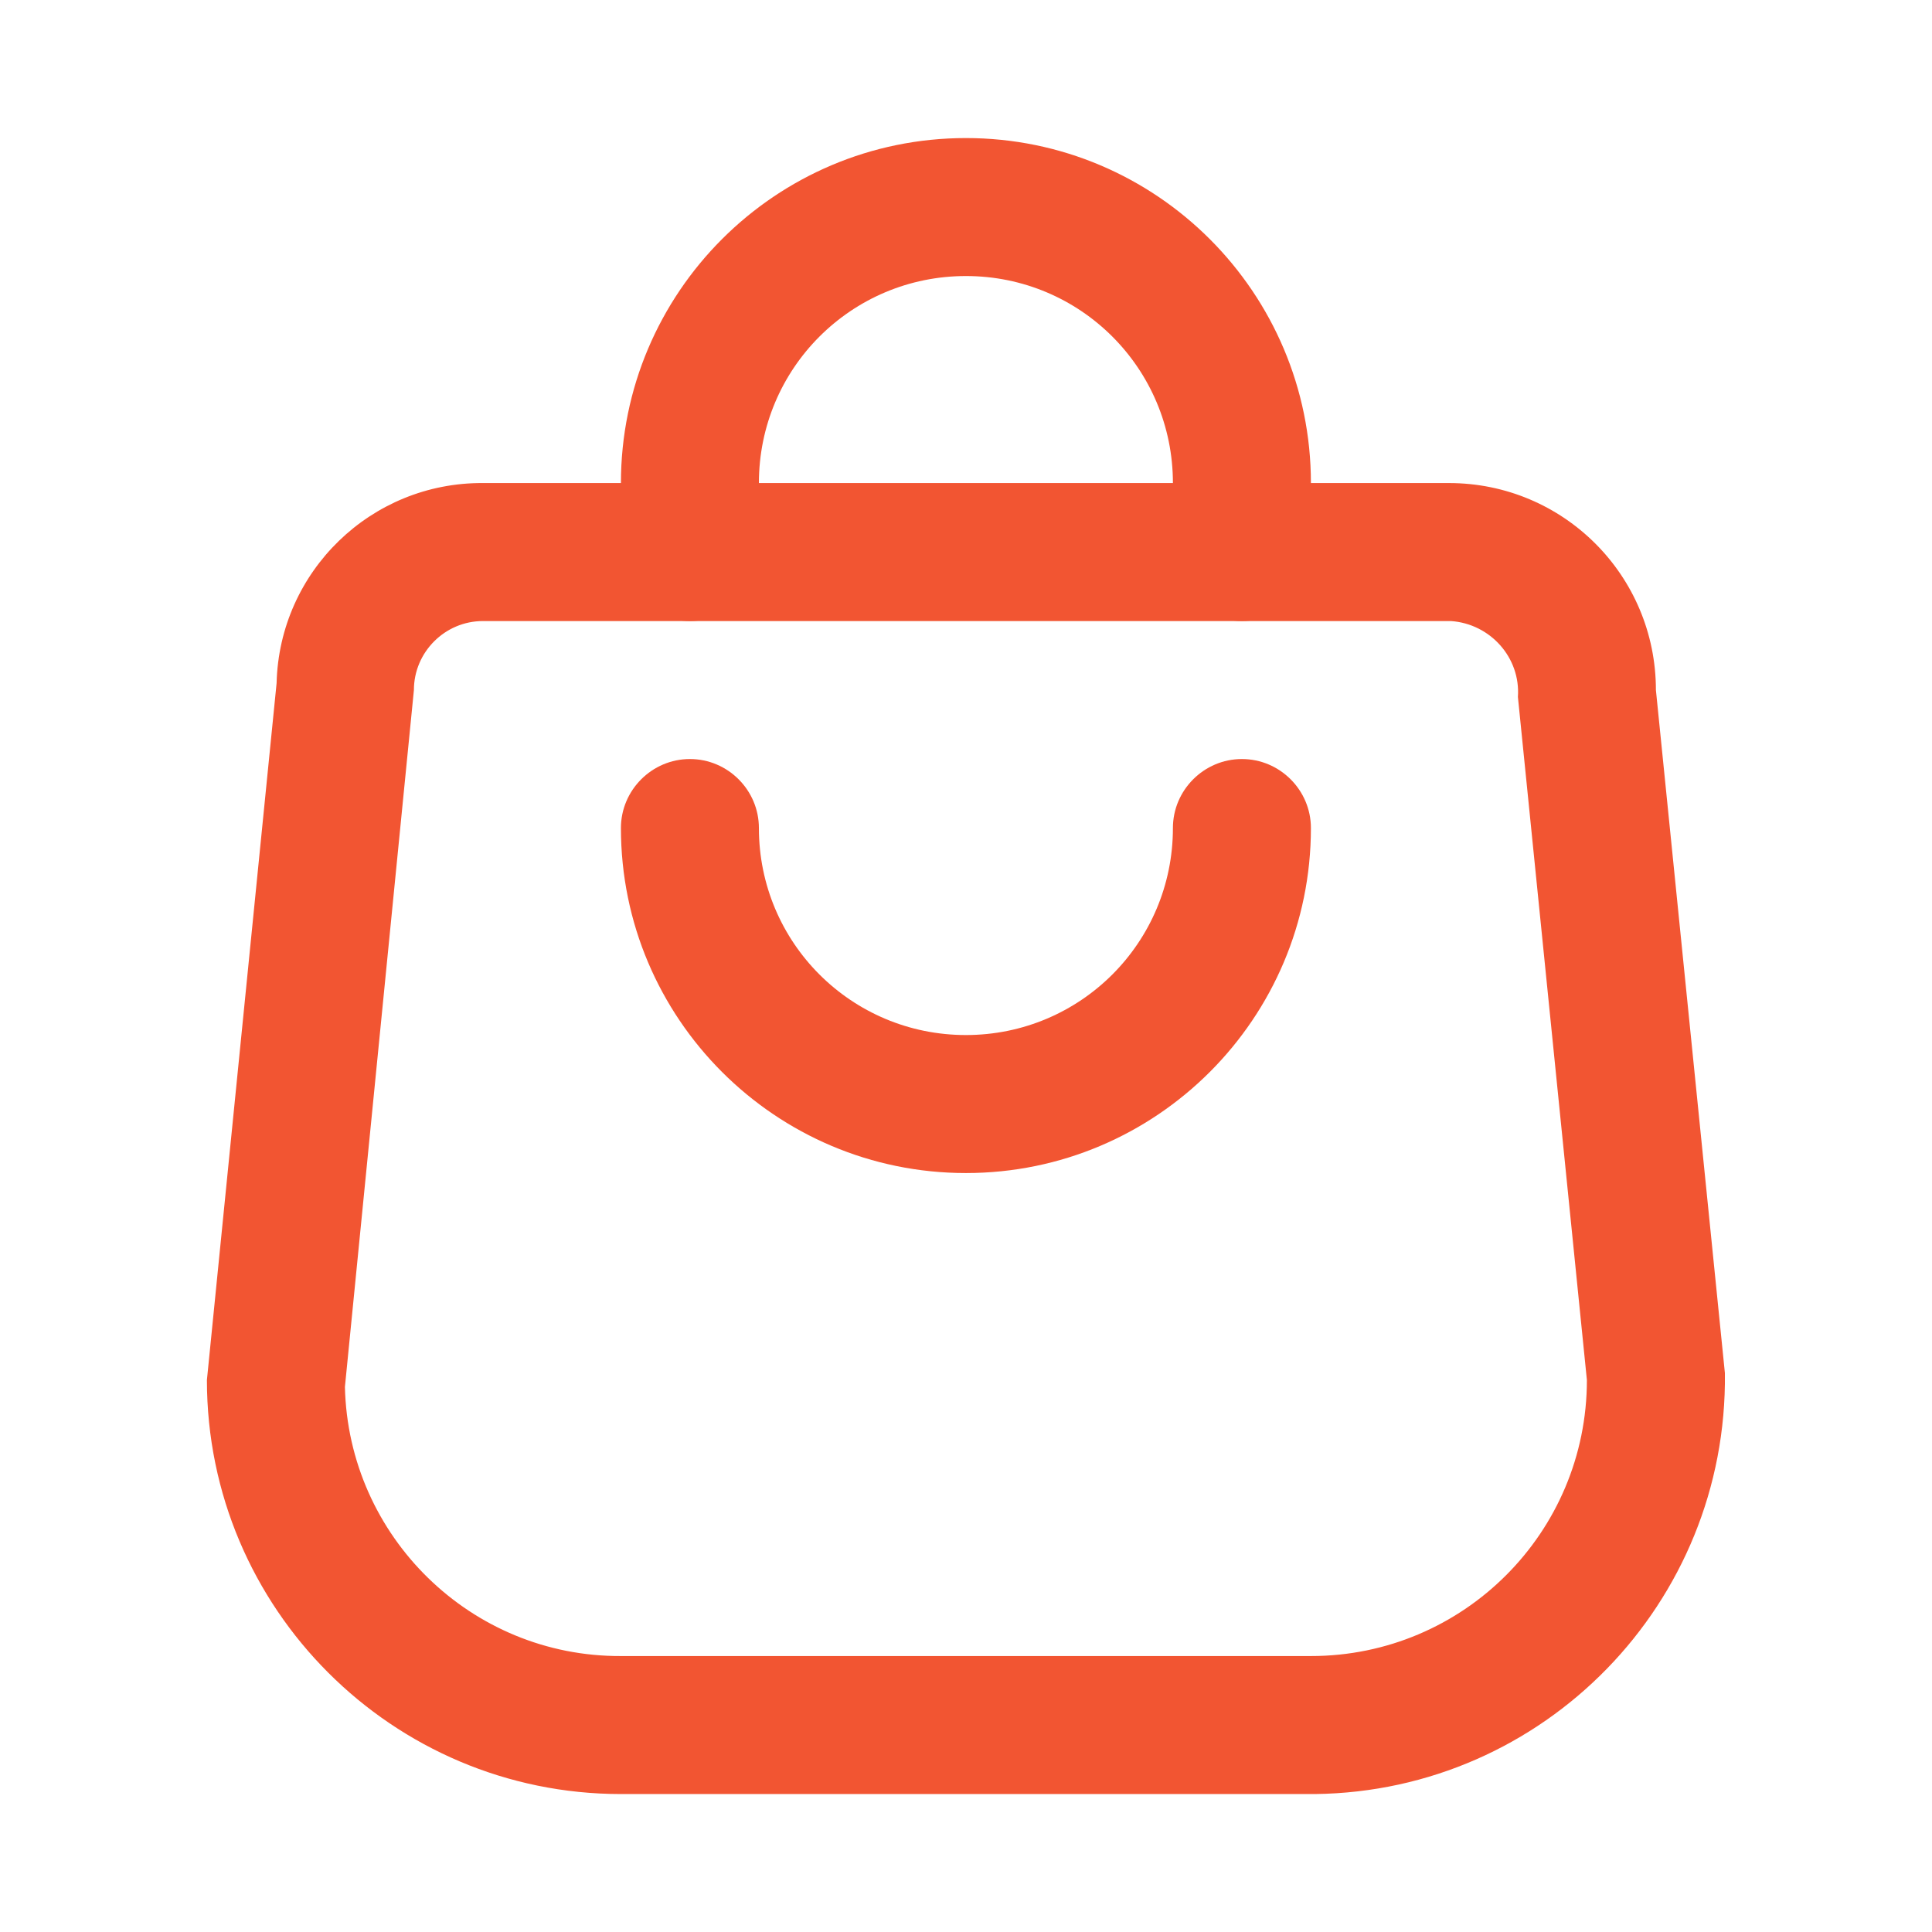 <svg width="72" height="72" viewBox="0 0 72 72" fill="none" xmlns="http://www.w3.org/2000/svg">
<path d="M46.282 23.145C44.868 23.145 43.711 21.987 43.711 20.573V18.002C43.711 13.733 40.265 10.287 35.997 10.287C31.728 10.287 28.282 13.733 28.282 18.002V20.573C28.282 21.987 27.125 23.145 25.711 23.145C24.297 23.145 23.14 21.987 23.14 20.573V18.002C23.14 10.905 28.9 5.145 35.997 5.145C43.094 5.145 48.854 10.905 48.854 18.002V20.573C48.854 21.987 47.697 23.145 46.282 23.145Z" fill="#F25532"/>
<path d="M35.997 43.716C28.9 43.716 23.14 37.956 23.14 30.859C23.14 29.445 24.297 28.287 25.711 28.287C27.125 28.287 28.282 29.445 28.282 30.859C28.282 35.127 31.728 38.573 35.997 38.573C40.265 38.573 43.711 35.127 43.711 30.859C43.711 29.445 44.868 28.287 46.282 28.287C47.697 28.287 48.854 29.445 48.854 30.859C48.854 37.956 43.094 43.716 35.997 43.716Z" fill="#F25532"/>
<path d="M48.854 66.859H23.14C14.628 66.859 7.711 59.942 7.711 51.43L10.308 25.459C10.411 21.293 13.831 17.976 17.997 18.002H53.997C58.265 18.002 61.711 21.447 61.711 25.716L64.282 51.173C64.385 59.736 57.545 66.756 49.008 66.859C48.957 66.859 48.905 66.859 48.854 66.859ZM17.997 23.145C16.582 23.145 15.425 24.302 15.425 25.716L12.854 51.687C12.982 57.267 17.559 61.742 23.14 61.716H48.854C54.537 61.716 59.139 57.113 59.139 51.43L56.568 25.973C56.671 24.507 55.539 23.247 54.074 23.145C54.074 23.145 54.048 23.145 53.997 23.145H17.997Z" fill="#F25532"/>
</svg>
